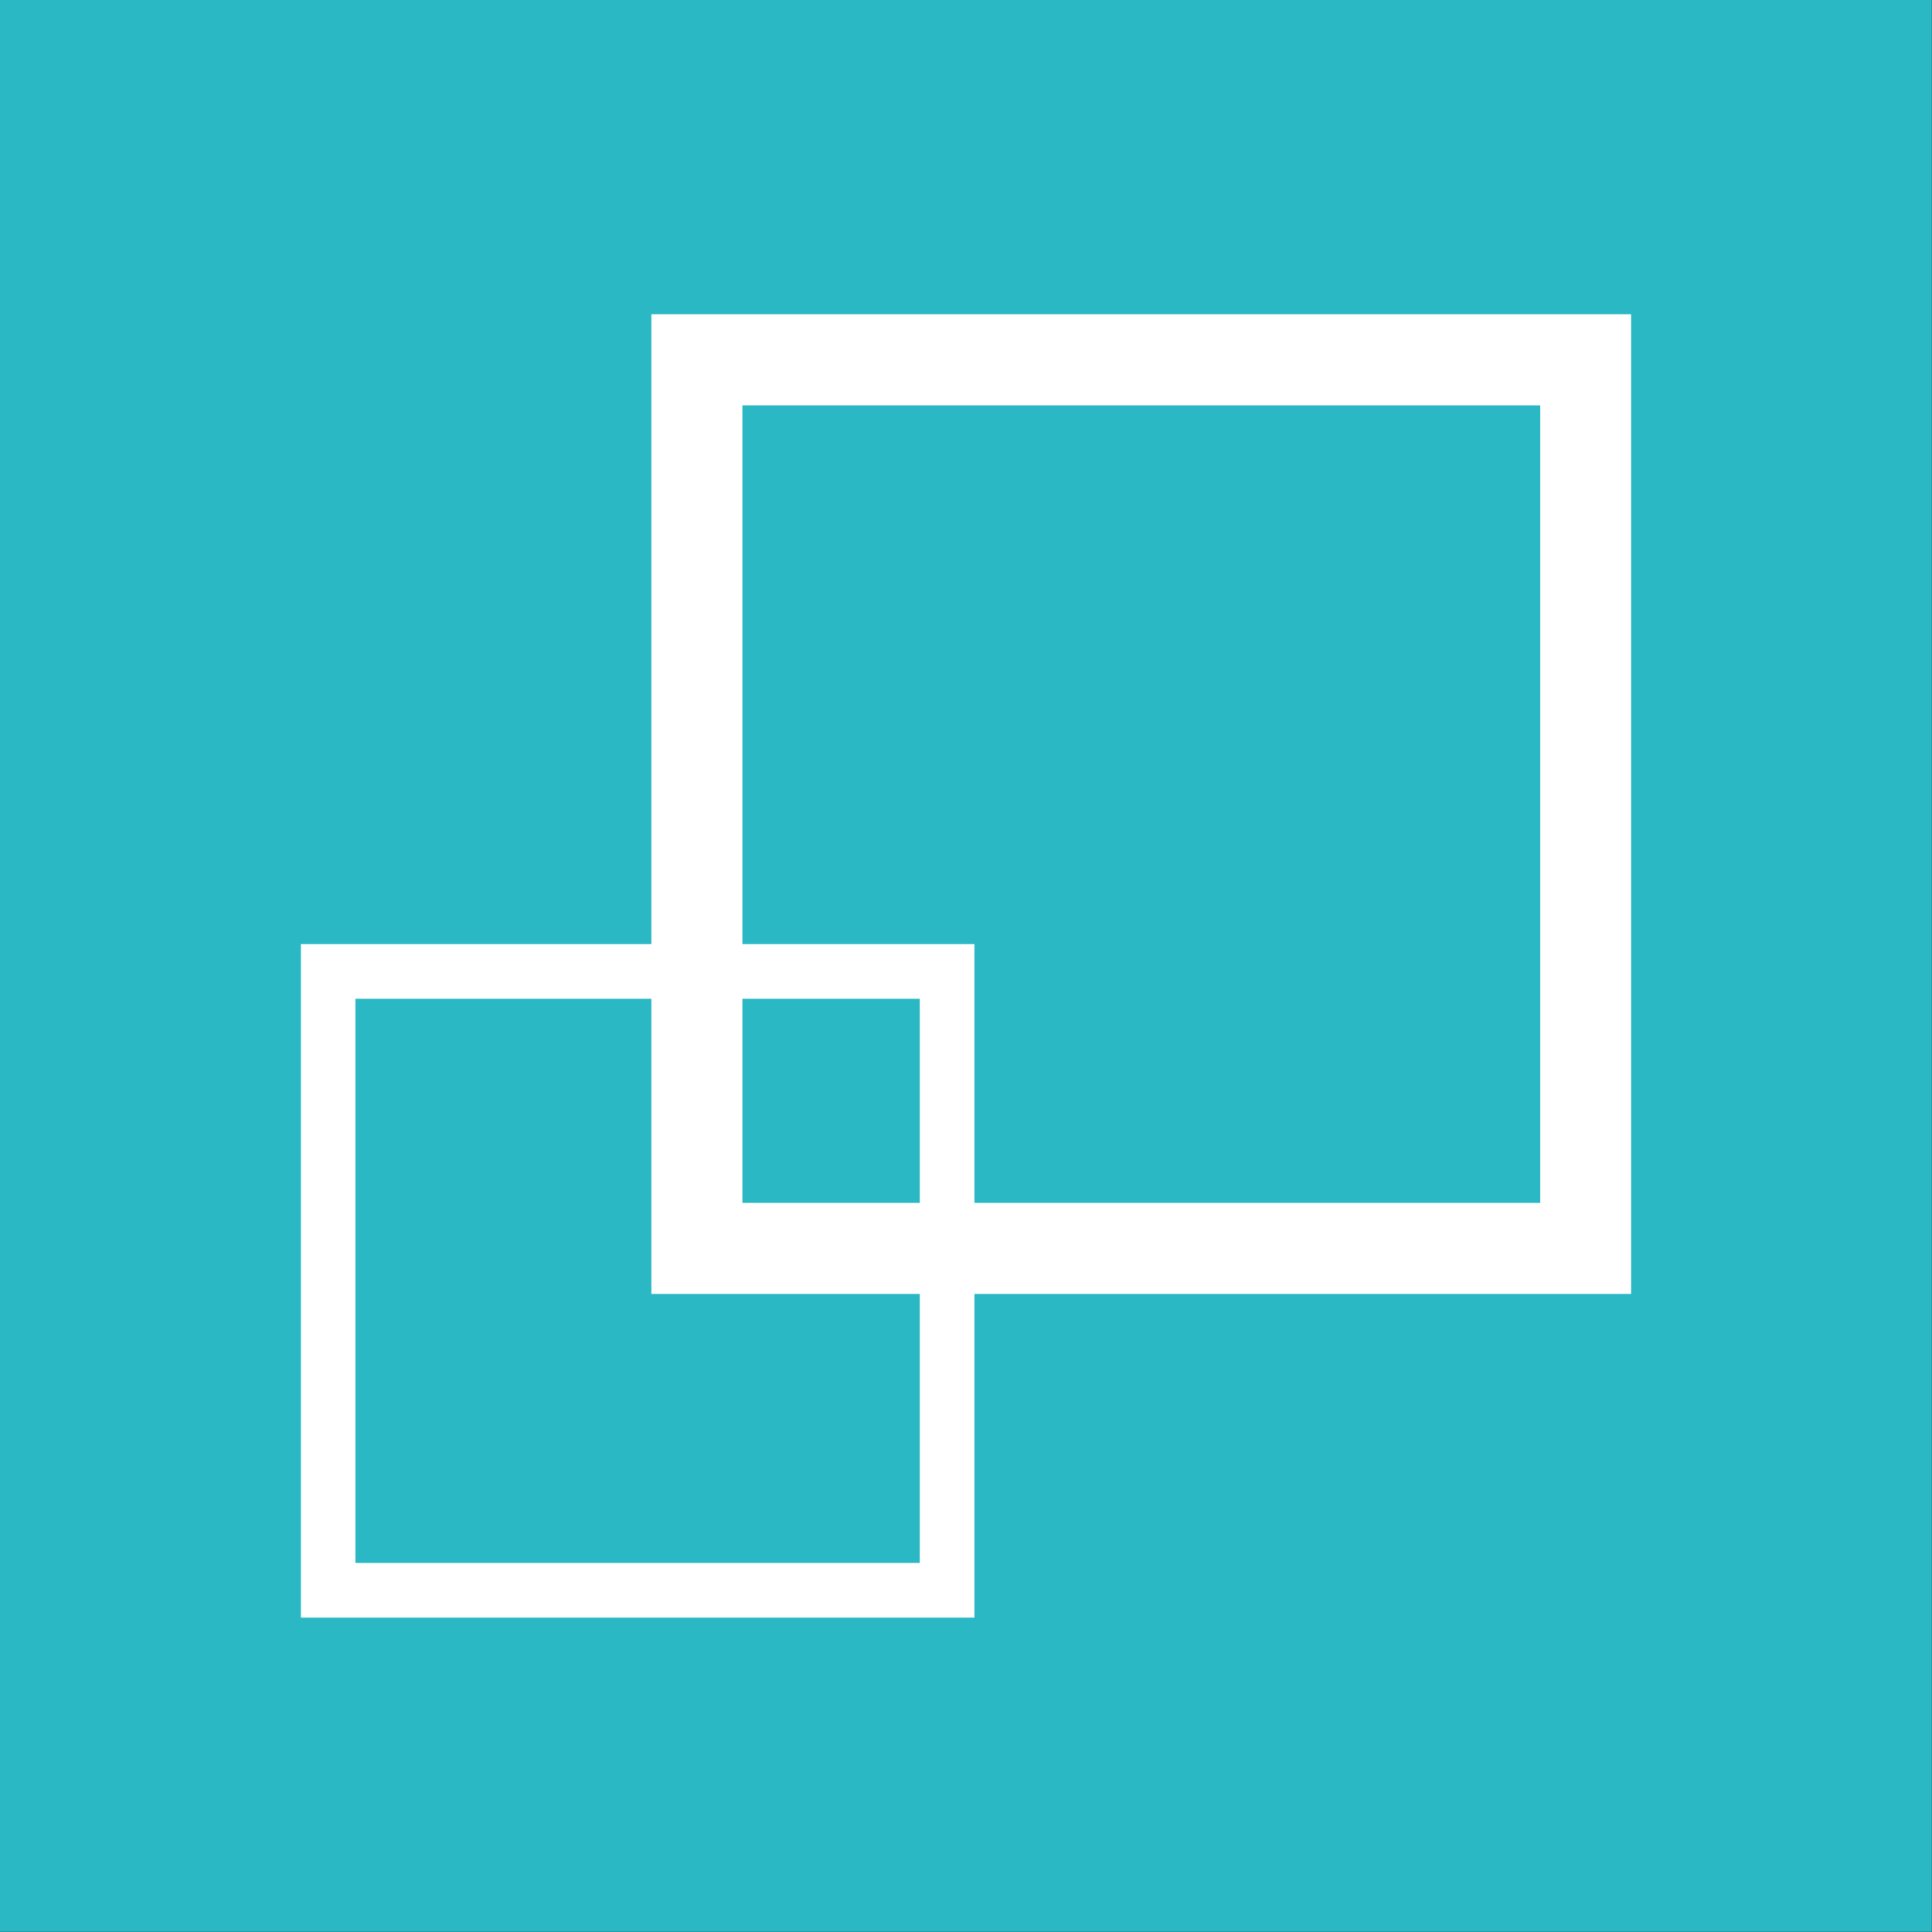 <?xml version="1.0" encoding="utf-8"?>
<!-- Generator: Adobe Illustrator 24.1.2, SVG Export Plug-In . SVG Version: 6.00 Build 0)  -->
<svg version="1.1" id="Ebene_1" xmlns="http://www.w3.org/2000/svg" xmlns:xlink="http://www.w3.org/1999/xlink" x="0px" y="0px"
	 viewBox="0 0 11.339 11.339" style="enable-background:new 0 0 11.339 11.339;" xml:space="preserve">
<rect x="0" y="0" width="11.339" height="11.339" fill="#333333" stroke="none"/>
<style type="text/css">
	.st0{fill:#2BB8C5;}
	.st1{fill:#FFFFFF;}
</style>
<rect x="0" y="0" class="st0" width="11.338" height="11.338"/>
<path class="st1" d="M5.719,9.494H1.766V5.541h3.953V9.494z M2.086,9.173h3.312V5.862H2.086V9.173z"/>
<path class="st1" d="M9.573,7.594h-5.75v-5.75h5.75V7.594z M4.357,7.06H9.04V2.379H4.357V7.06z"/>
</svg>

